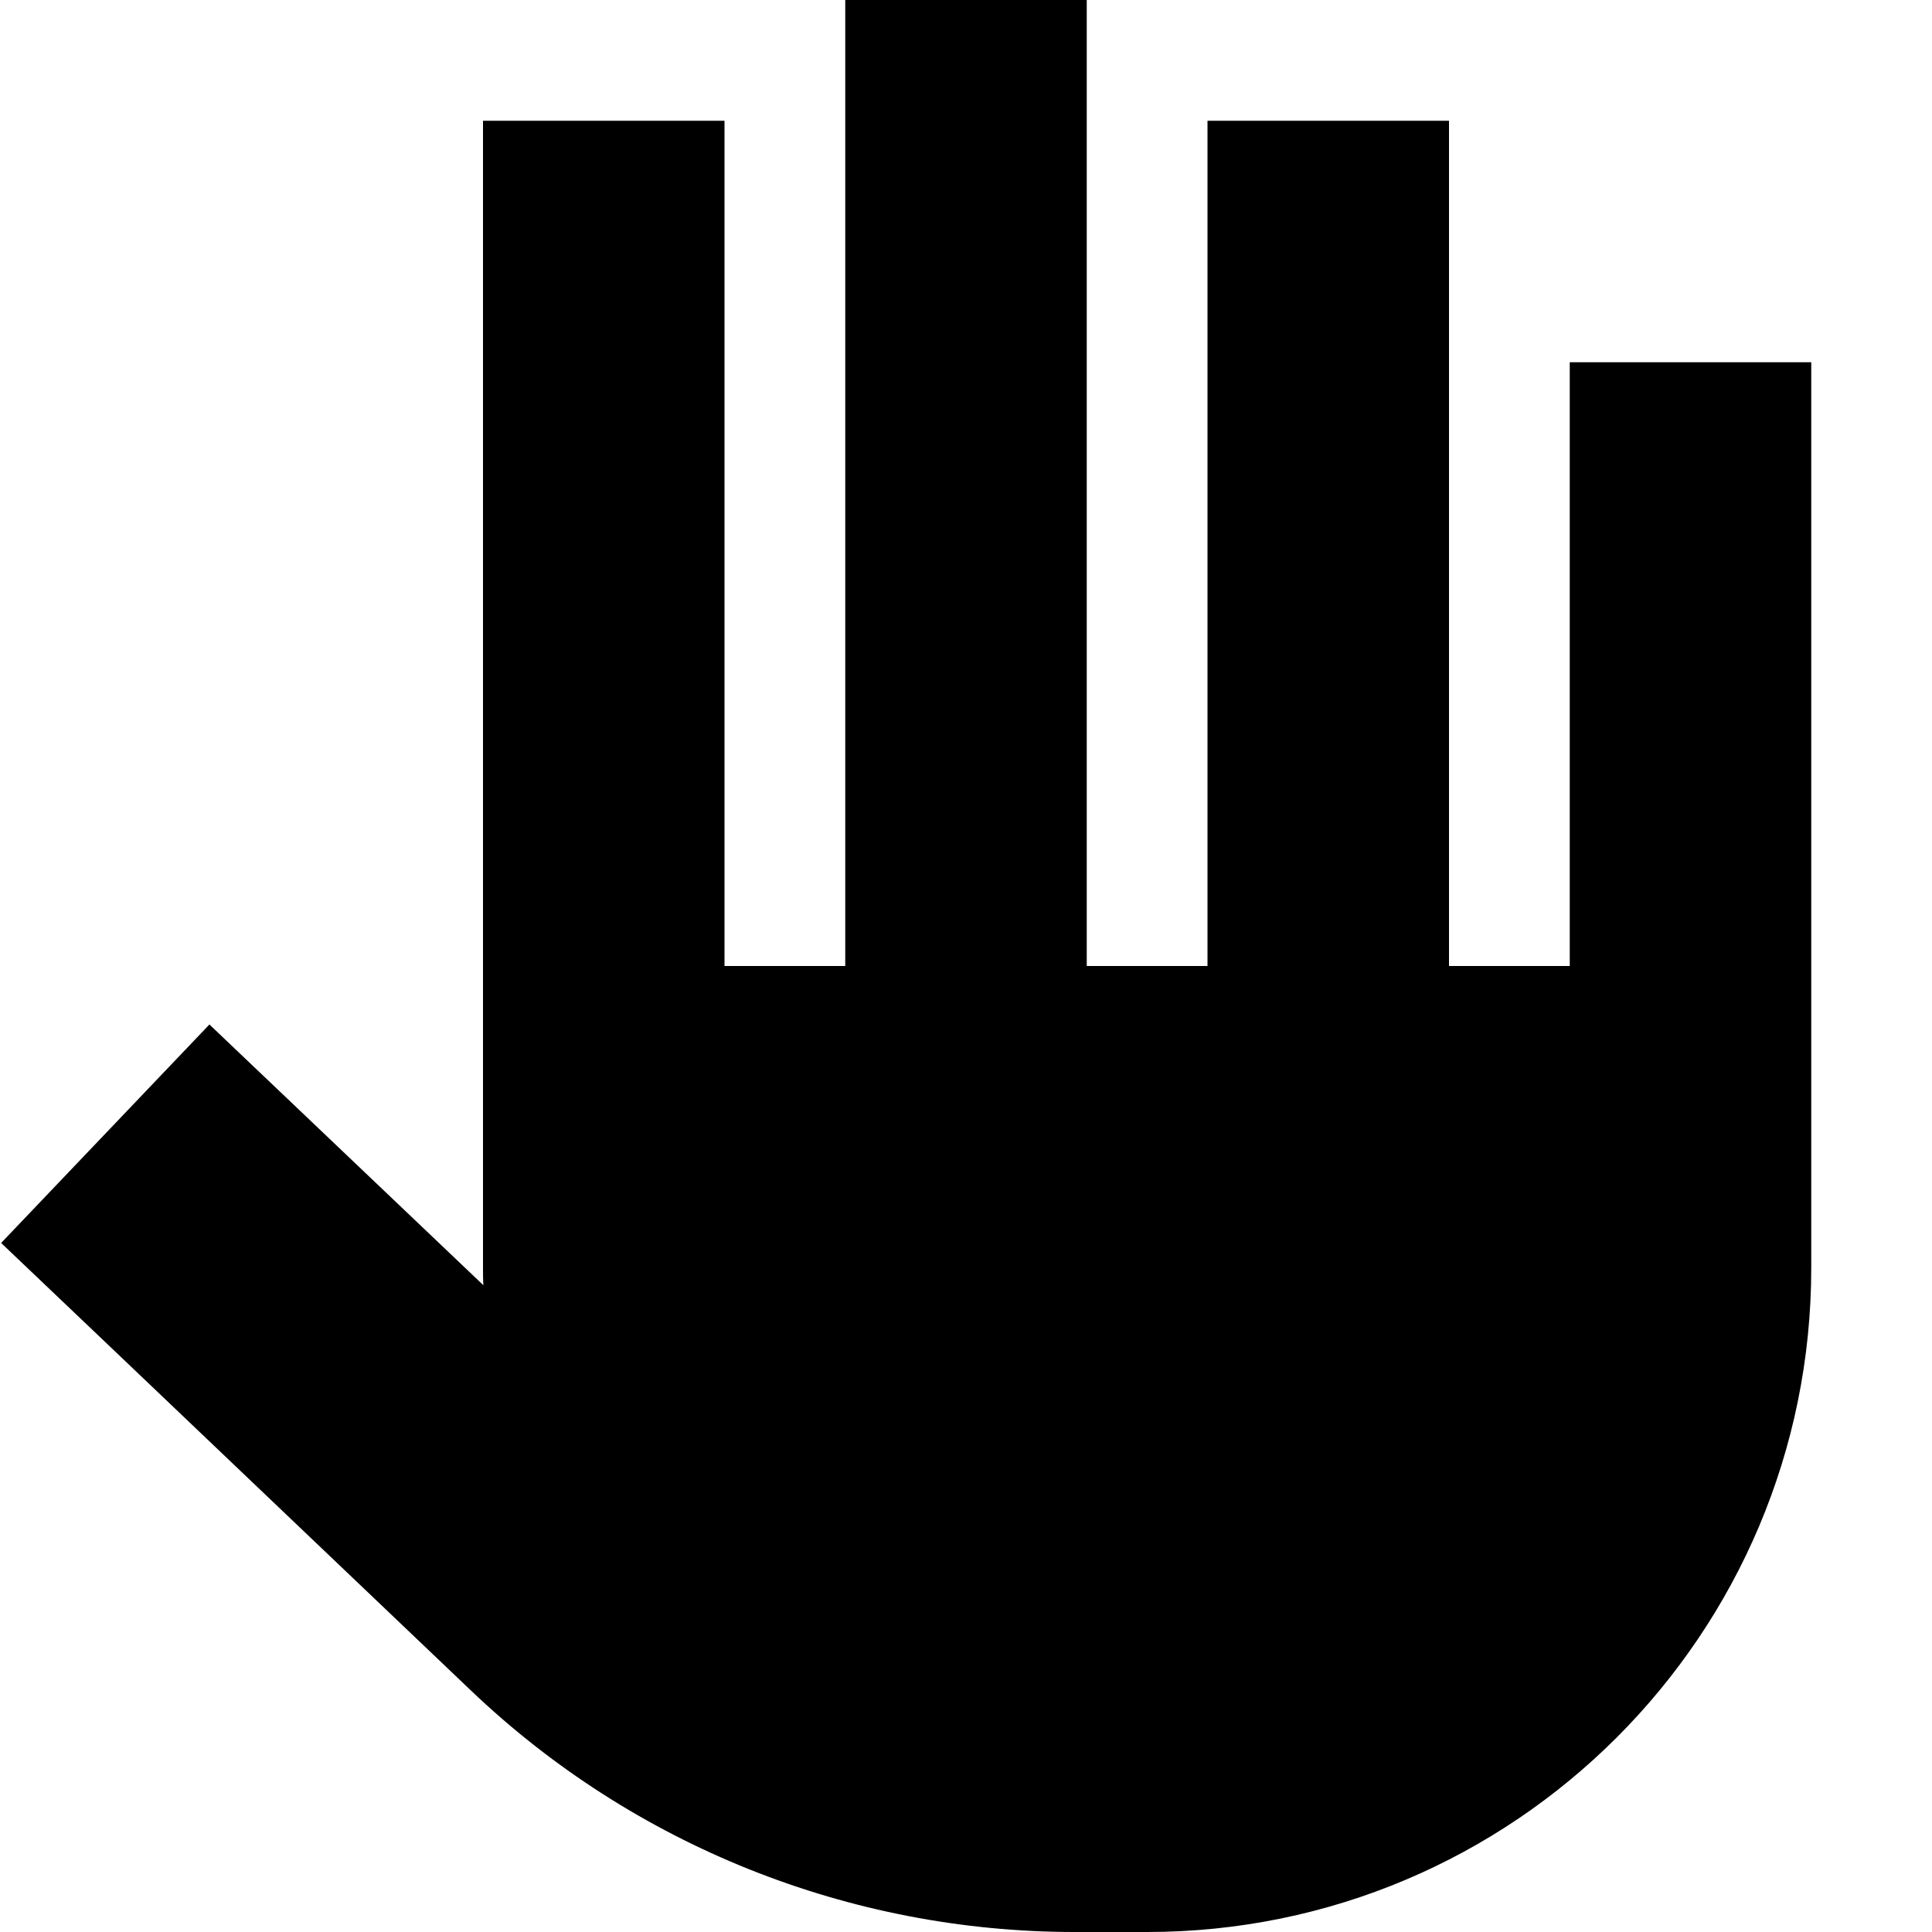 <svg xmlns="http://www.w3.org/2000/svg" viewBox="0 0 512 512"><!--! Font Awesome Pro 6.2.0 by @fontawesome - https://fontawesome.com License - https://fontawesome.com/license (Commercial License) Copyright 2022 Fonticons, Inc. --><path d="M288 32V0H224V32 256H192V64 32H128V64 336c0 1.5 0 3.1 .1 4.6L84.5 299.1l-29-27.6L.3 329.4l29 27.6 95.5 91c43.1 41.1 100.4 64 160 64H304c97.2 0 176-78.8 176-176V128 96H416v32V256H384V64 32H320V64 256H288V32zm0 0V0H224V32 256H192V64 32H128V64 336c0 1.5 0 3.1 .1 4.6L84.5 299.1l-29-27.6L.3 329.4l29 27.6 95.5 91c43.1 41.1 100.4 64 160 64H304c97.2 0 176-78.8 176-176V128 96H416v32V256H384V64 32H320V64 256H288V32z"/></svg>